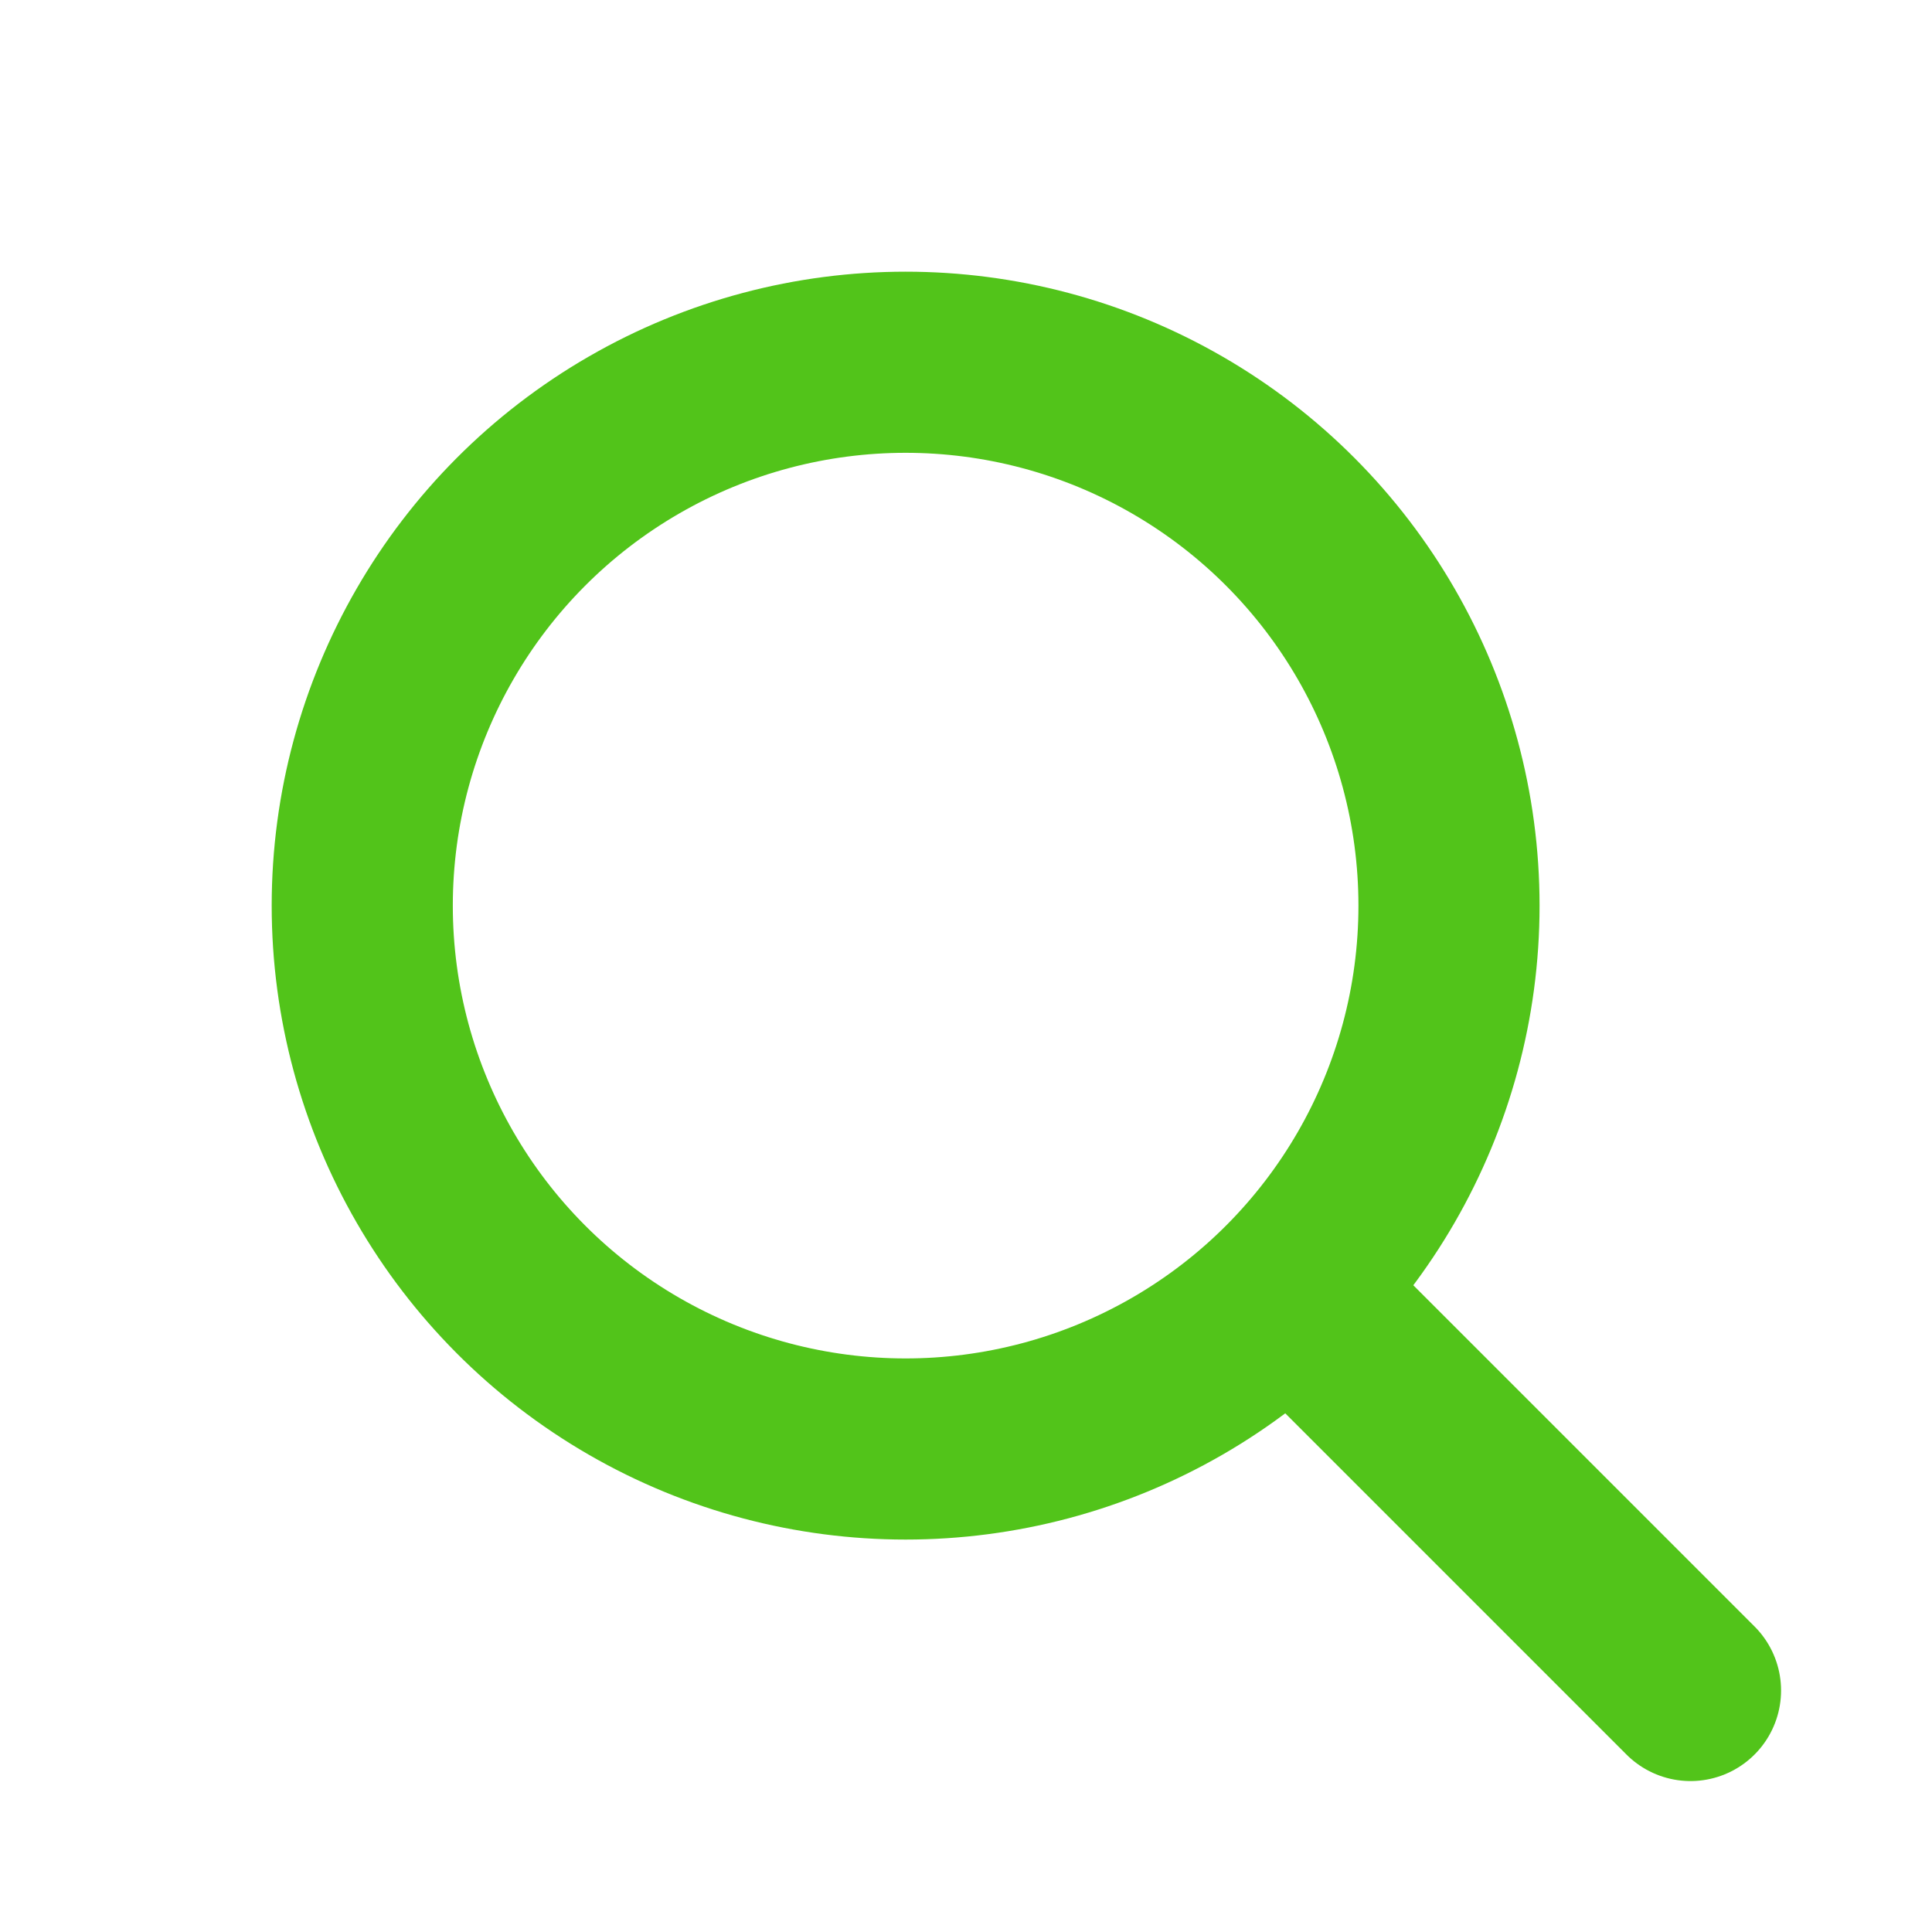 <svg xmlns="http://www.w3.org/2000/svg" width="32" height="32" fill="none"><circle cx="15" cy="15" r="9" stroke="#52c41a" stroke-width="3"/><path stroke="#52c41a" stroke-width="3" stroke-linecap="round" d="M22 22l6 6"/></svg>